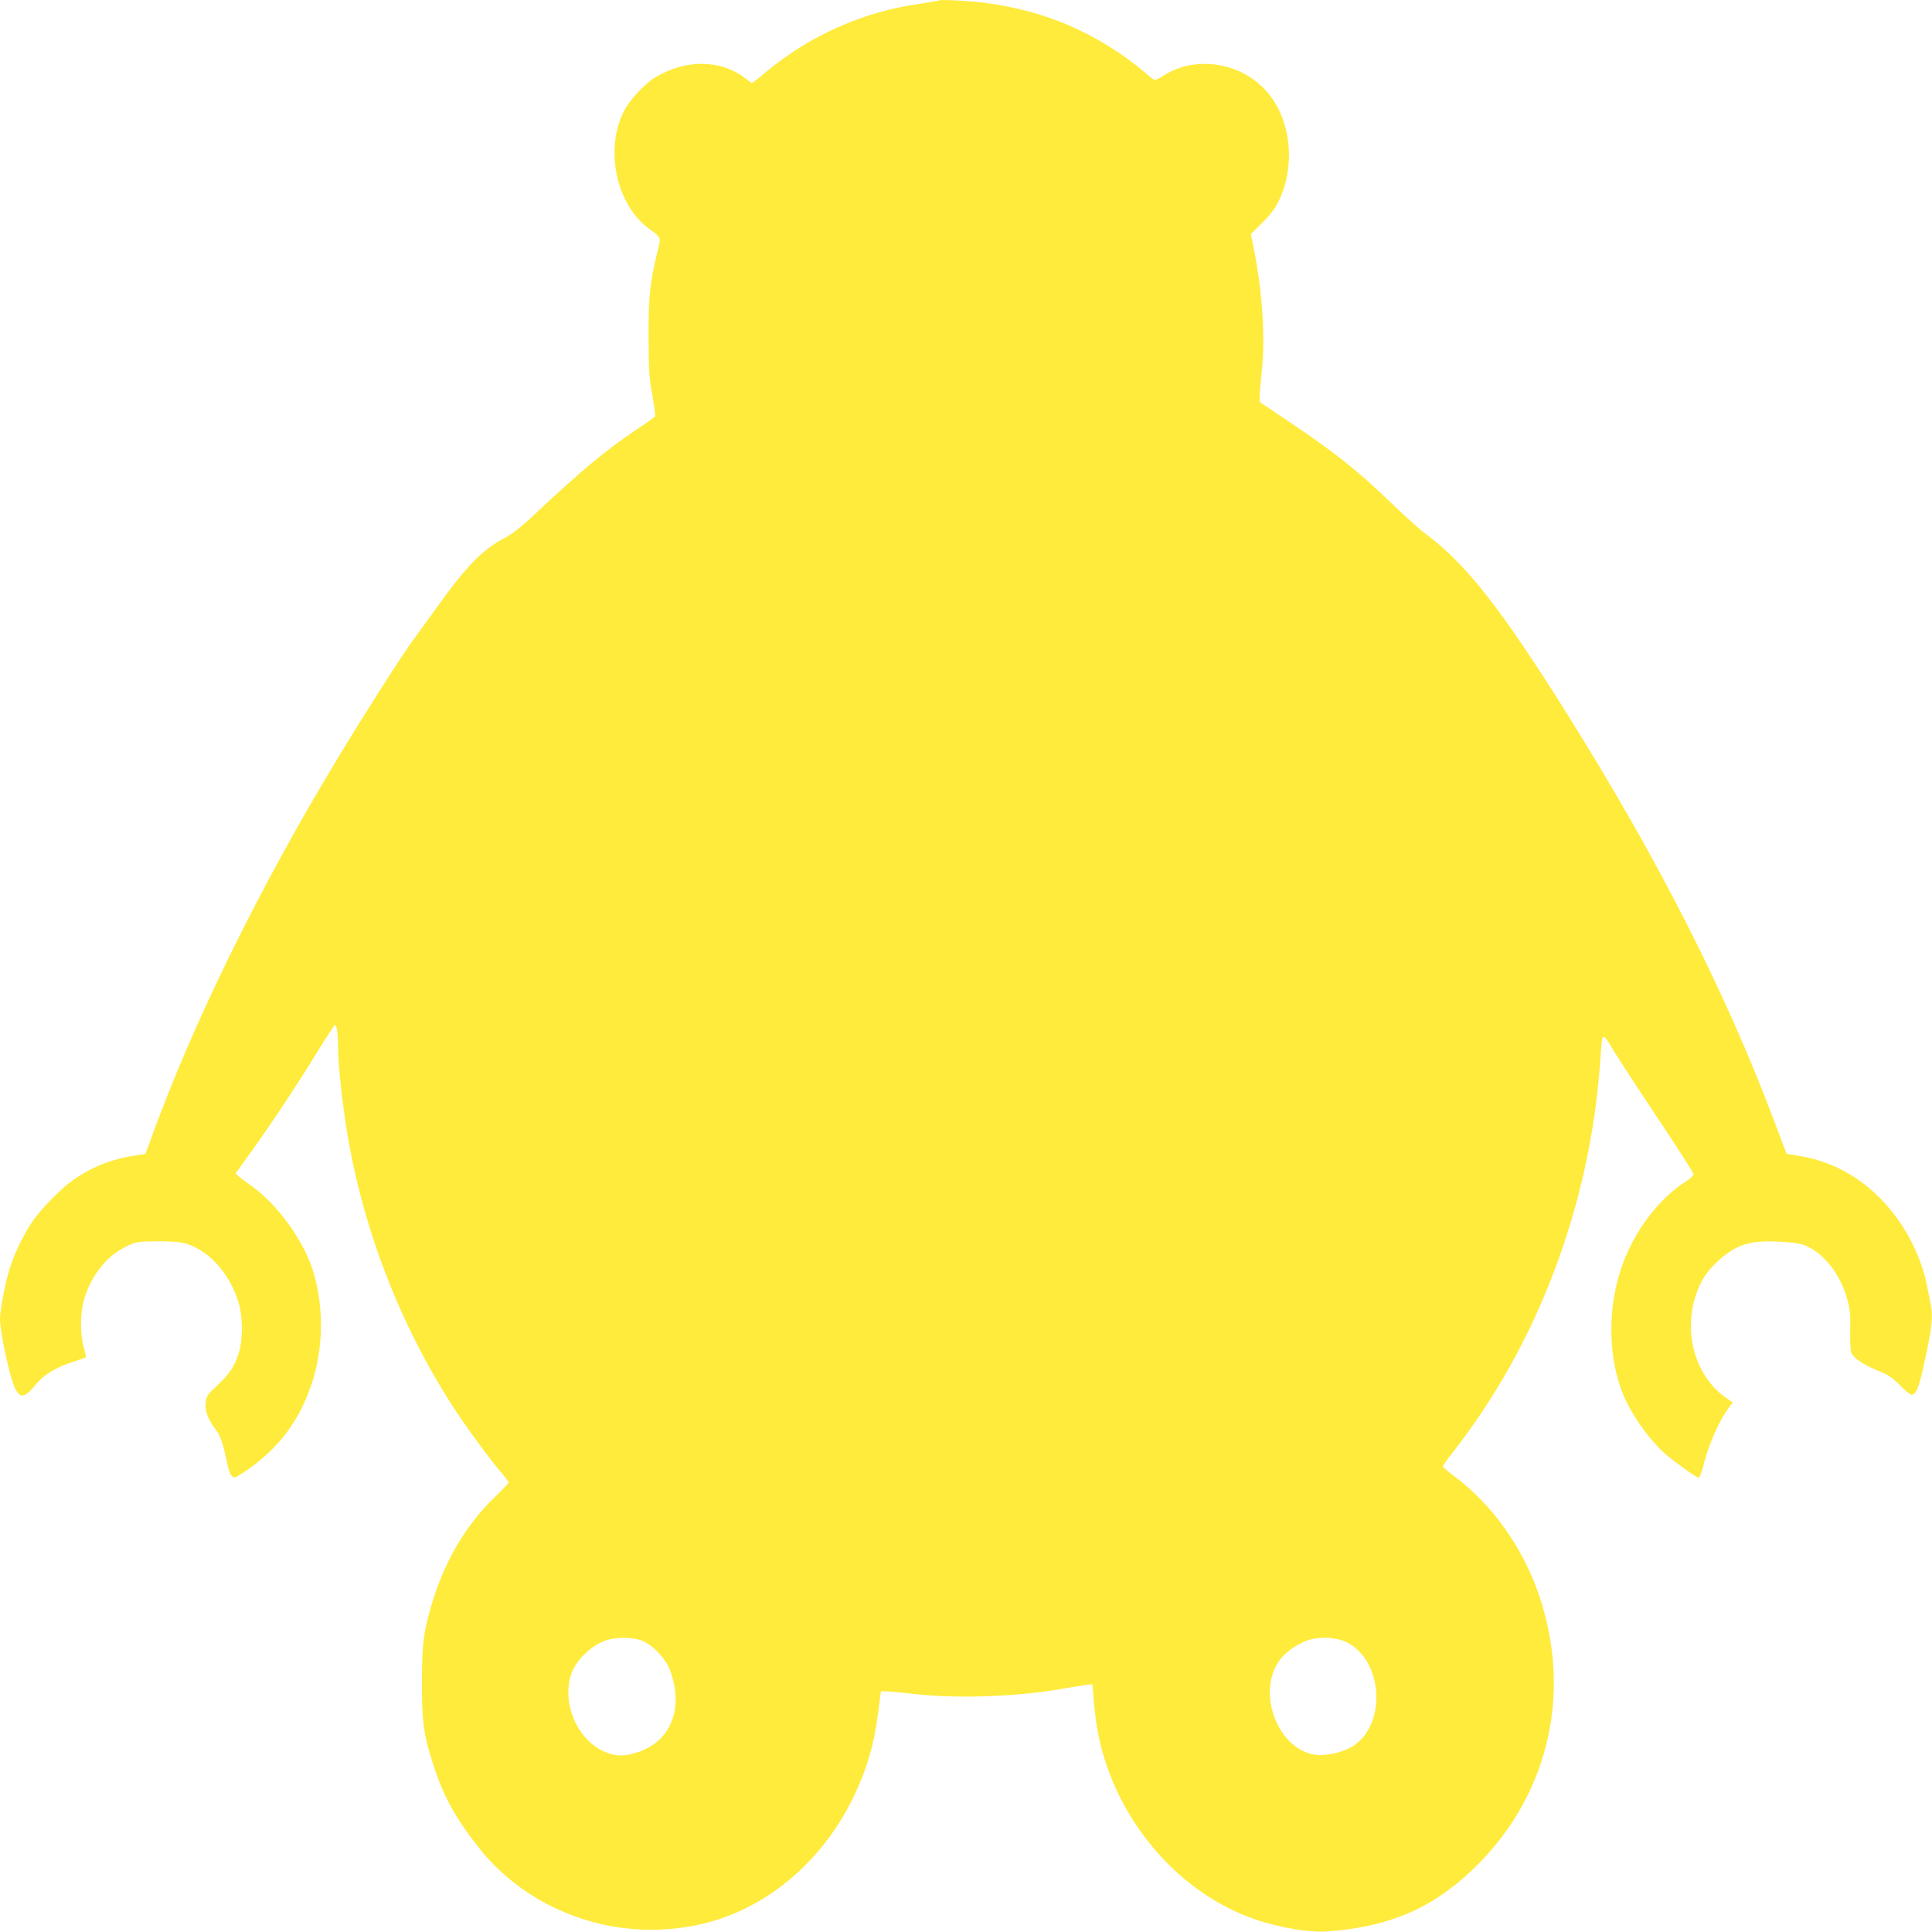 <?xml version="1.0" standalone="no"?>
<!DOCTYPE svg PUBLIC "-//W3C//DTD SVG 20010904//EN"
 "http://www.w3.org/TR/2001/REC-SVG-20010904/DTD/svg10.dtd">
<svg version="1.0" xmlns="http://www.w3.org/2000/svg"
 width="1280pt" height="1280pt" viewBox="0 0 1280 1280"
 preserveAspectRatio="xMidYMid meet">
<g transform="translate(0,1280) scale(0.1,-0.1)"
fill="#ffeb3b" stroke="none">
<path d="M6220 12797 c-3 -3 -57 -12 -120 -21 -381 -53 -735 -210 -1034 -460
-43 -36 -81 -66 -83 -66 -3 0 -22 13 -42 29 -162 127 -395 131 -597 10 -76
-46 -175 -153 -213 -231 -124 -251 -48 -608 162 -768 94 -71 88 -55 61 -164
-48 -200 -59 -304 -57 -566 1 -212 4 -263 25 -378 13 -73 21 -136 18 -141 -3
-4 -62 -47 -132 -93 -197 -133 -359 -268 -658 -548 -96 -91 -155 -137 -206
-164 -146 -76 -253 -185 -447 -456 -61 -85 -137 -190 -168 -232 -67 -91 -317
-482 -484 -759 -525 -866 -968 -1769 -1243 -2529 l-38 -105 -77 -12 c-152 -23
-285 -77 -411 -167 -75 -54 -209 -191 -263 -271 -56 -82 -115 -205 -146 -300
-31 -94 -67 -281 -67 -345 0 -85 67 -396 100 -459 34 -68 65 -62 136 25 52 64
133 114 240 149 49 16 91 31 93 32 2 1 -4 31 -14 65 -24 82 -24 221 -1 308 43
159 147 294 273 357 73 36 79 37 197 39 66 1 146 -2 176 -8 170 -31 330 -205
386 -418 24 -95 22 -238 -6 -320 -29 -88 -60 -133 -142 -210 -66 -61 -71 -68
-75 -116 -6 -54 16 -110 72 -184 27 -36 42 -83 70 -212 19 -89 35 -109 70 -88
242 150 393 335 483 592 87 245 91 540 11 783 -65 196 -234 427 -400 546 -34
24 -73 53 -86 64 l-23 20 101 140 c127 175 315 459 449 678 56 92 106 167 110
167 11 0 20 -65 20 -151 0 -113 28 -372 61 -569 107 -642 354 -1277 707 -1820
81 -125 241 -343 315 -429 26 -30 47 -58 47 -63 0 -4 -38 -44 -85 -90 -201
-192 -343 -435 -429 -731 -51 -175 -60 -255 -61 -502 0 -268 12 -353 80 -560
66 -204 152 -356 310 -552 120 -150 289 -284 467 -372 304 -150 637 -193 966
-125 437 90 823 406 1037 849 88 182 138 355 164 565 l17 135 44 -1 c25 -1
109 -9 187 -18 272 -31 677 -17 968 35 66 11 139 23 161 26 l42 5 6 -83 c18
-221 50 -365 117 -534 166 -416 495 -757 882 -914 173 -71 409 -117 550 -107
404 28 692 150 963 409 496 473 663 1152 444 1808 -107 323 -314 613 -572 804
-38 28 -68 55 -68 60 0 6 28 46 63 90 562 716 909 1632 978 2582 5 82 12 154
14 161 8 25 24 11 61 -55 20 -36 151 -237 290 -446 140 -209 254 -387 254
-396 0 -9 -21 -29 -47 -46 -182 -115 -343 -326 -427 -563 -92 -259 -94 -571
-5 -818 54 -148 179 -328 298 -432 69 -58 201 -152 215 -152 7 0 23 43 38 104
28 113 97 269 153 347 l35 48 -43 29 c-200 138 -285 420 -204 674 32 99 73
164 152 236 122 111 220 139 431 124 105 -8 129 -14 174 -38 116 -63 210 -195
251 -351 16 -62 20 -104 17 -203 -1 -86 2 -132 10 -148 20 -35 83 -76 174
-113 68 -27 94 -45 145 -96 33 -35 68 -63 77 -63 34 0 52 50 101 285 37 177
42 241 25 322 -5 26 -17 84 -26 128 -25 125 -87 271 -163 387 -173 260 -409
418 -688 461 l-76 12 -87 230 c-321 849 -762 1717 -1358 2670 -444 709 -677
1007 -942 1204 -41 30 -142 121 -225 201 -223 217 -379 341 -695 553 l-185
124 1 39 c0 21 6 93 13 159 25 218 5 527 -50 807 l-22 107 74 73 c50 49 85 95
107 138 125 252 83 577 -99 759 -173 173 -460 209 -659 81 -26 -17 -52 -30
-58 -30 -6 0 -35 21 -65 48 -138 120 -323 235 -503 313 -173 74 -343 120 -549
149 -92 13 -308 25 -315 17z m-1974 -10864 c71 -24 164 -119 193 -198 91 -243
11 -461 -197 -538 -99 -37 -168 -36 -247 2 -177 84 -275 326 -209 514 32 90
131 185 228 219 65 22 168 23 232 1z m4680 -15 c236 -122 262 -537 42 -684
-59 -40 -172 -68 -243 -61 -256 26 -406 411 -246 629 37 50 97 94 169 125 79
33 203 29 278 -9z"/>
</g>
</svg>
